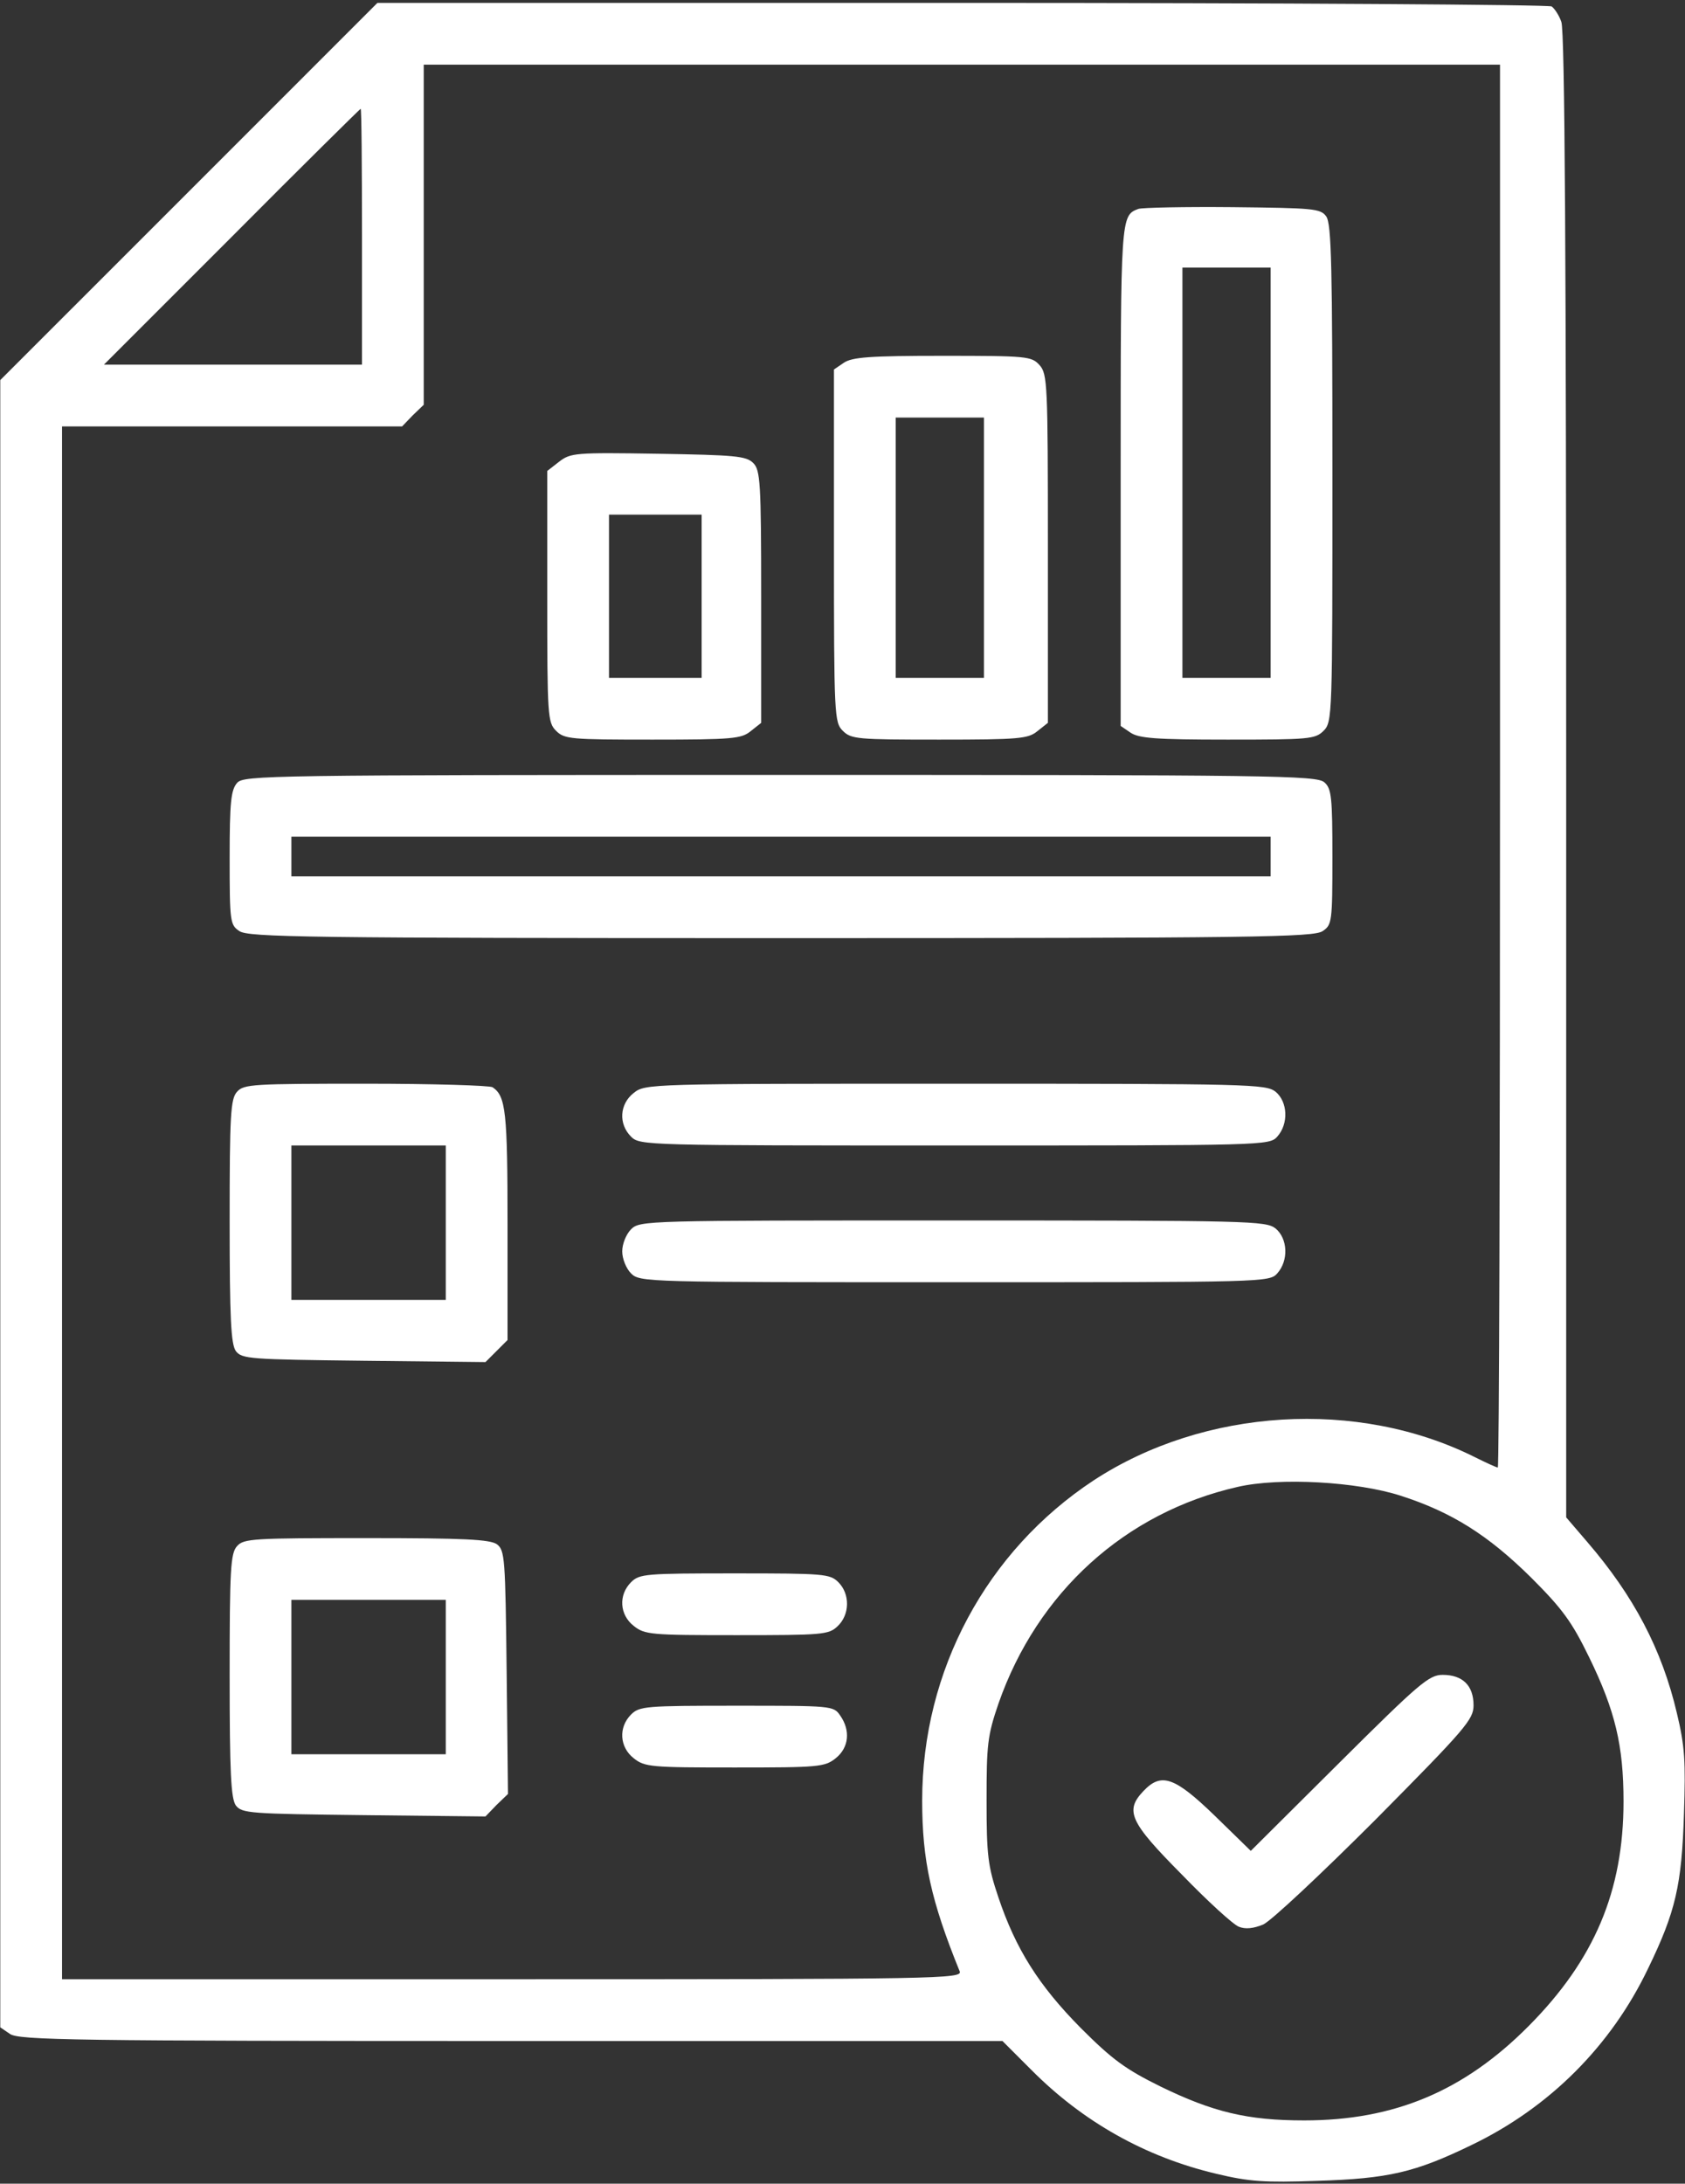 <?xml version="1.0" encoding="UTF-8"?> <svg xmlns="http://www.w3.org/2000/svg" width="382" height="495" viewBox="0 0 382 495" fill="none"><rect x="0" y="0" width="382" height="495" fill="#333333" stroke="none"/><path d="M42.763 43.458L0.062 86.158V272.858V459.558L2.263 461.058C4.263 462.458 16.663 462.658 115.863 462.658H227.263L233.763 469.158C245.463 480.958 259.663 488.958 275.763 492.758C283.263 494.558 286.663 494.758 298.563 494.358C314.763 493.858 320.763 492.458 333.563 486.258C351.263 477.758 365.263 463.758 373.663 446.158C379.863 433.358 381.263 427.358 381.763 411.158C382.163 399.258 381.963 395.858 380.163 388.358C376.763 373.858 370.363 361.758 359.863 349.558L355.063 343.958V175.858C355.063 59.658 354.763 6.958 353.963 4.958C353.463 3.458 352.363 1.858 351.763 1.458C351.063 1.058 290.963 0.658 218.063 0.658H85.562L42.763 43.458ZM340.063 173.658C340.063 261.058 339.863 332.658 339.563 332.658C339.263 332.658 336.863 331.558 334.263 330.258C307.763 317.058 273.063 319.158 247.963 335.558C223.663 351.558 209.063 378.658 209.063 408.158C209.063 421.758 211.063 430.858 217.563 446.858C218.263 448.558 213.063 448.658 116.163 448.658H14.062V272.658V96.658H52.562H91.162L93.562 94.158L96.062 91.758V53.158V14.658H218.063H340.063V173.658ZM82.062 53.658V82.658H52.862H23.562L52.562 53.658C68.463 37.658 81.662 24.658 81.763 24.658C81.963 24.658 82.062 37.658 82.062 53.658ZM317.563 339.058C329.063 342.758 337.363 347.958 347.163 357.658C354.263 364.758 356.363 367.658 360.263 375.658C366.163 387.758 368.063 395.658 368.063 408.358C368.063 428.658 361.463 444.258 346.563 459.258C331.863 474.058 316.063 480.658 295.663 480.658C282.763 480.658 274.963 478.758 263.063 472.958C255.163 469.058 252.163 466.858 245.063 459.758C235.463 450.058 230.263 441.758 226.363 430.158C223.963 423.058 223.663 420.658 223.663 408.158C223.663 395.458 223.863 393.458 226.363 386.158C235.163 360.958 255.063 342.858 280.563 337.058C290.063 334.858 307.663 335.858 317.563 339.058Z" fill="white"></path><path d="M258.063 47.358C254.062 48.858 254.062 49.058 254.062 107.758V164.558L256.263 166.058C258.163 167.358 261.963 167.658 278.263 167.658C296.763 167.658 298.163 167.558 300.063 165.658C302.063 163.658 302.063 162.358 302.063 107.358C302.063 60.358 301.863 50.758 300.663 49.058C299.363 47.258 297.763 47.158 279.363 46.958C268.463 46.858 258.863 47.058 258.063 47.358ZM288.063 107.158V153.658H278.063H268.063V107.158V60.658H278.063H288.063V107.158Z" fill="white"></path><path d="M191.263 82.258L189.062 83.758V123.758C189.062 162.358 189.163 163.758 191.063 165.658C192.963 167.558 194.363 167.658 212.963 167.658C231.063 167.658 233.063 167.458 235.163 165.758L237.563 163.858V124.358C237.563 86.958 237.463 84.758 235.663 82.758C233.863 80.758 232.863 80.658 213.663 80.658C197.063 80.658 193.163 80.958 191.263 82.258ZM223.063 124.158V153.658H213.063H203.063V124.158V94.658H213.063H223.063V124.158Z" fill="white"></path><path d="M126.763 104.658L124.062 106.758V135.258C124.062 162.358 124.163 163.758 126.063 165.658C127.963 167.558 129.363 167.658 147.963 167.658C166.063 167.658 168.063 167.458 170.163 165.758L172.563 163.858V135.258C172.563 109.258 172.363 106.558 170.763 104.958C169.163 103.358 166.663 103.158 149.263 102.858C130.363 102.558 129.363 102.658 126.763 104.658ZM159.063 135.158V153.658H148.563H138.063V135.158V116.658H148.563H159.063V135.158Z" fill="white"></path><path d="M53.763 177.458C52.362 179.058 52.062 181.758 52.062 194.458C52.062 208.958 52.163 209.658 54.263 211.058C56.263 212.458 69.562 212.658 177.063 212.658C284.563 212.658 297.863 212.458 299.863 211.058C301.963 209.658 302.063 208.958 302.063 194.258C302.063 180.758 301.863 178.758 300.263 177.358C298.563 175.758 288.563 175.658 176.863 175.658C60.462 175.658 55.263 175.758 53.763 177.458ZM288.063 194.158V198.658H177.063H66.062V194.158V189.658H177.063H288.063V194.158Z" fill="white"></path><path d="M53.763 247.458C52.263 249.058 52.062 252.658 52.062 276.758C52.062 298.958 52.362 304.658 53.462 306.258C54.862 308.058 56.562 308.158 82.463 308.458L110.063 308.758L112.563 306.258L115.063 303.758V277.658C115.063 251.958 114.663 248.458 111.663 246.458C111.063 246.058 98.162 245.658 82.963 245.658C57.462 245.658 55.263 245.758 53.763 247.458ZM101.063 277.158V294.658H83.562H66.062V277.158V259.658H83.562H101.063V277.158Z" fill="white"></path><path d="M143.662 247.758C140.462 250.258 140.162 254.758 143.062 257.658C145.062 259.658 146.362 259.658 216.362 259.658C286.662 259.658 287.762 259.658 289.562 257.658C292.162 254.758 291.962 249.758 289.162 247.458C286.962 245.758 283.362 245.658 216.562 245.658C147.062 245.658 146.262 245.658 143.662 247.758Z" fill="white"></path><path d="M143.063 278.658C141.963 279.758 141.062 281.958 141.062 283.658C141.062 285.358 141.963 287.558 143.063 288.658C145.063 290.658 146.363 290.658 216.363 290.658C286.663 290.658 287.763 290.658 289.563 288.658C292.163 285.758 291.963 280.758 289.163 278.458C286.963 276.758 283.363 276.658 215.963 276.658C146.363 276.658 145.063 276.658 143.063 278.658Z" fill="white"></path><path d="M53.763 350.458C52.263 352.058 52.062 355.658 52.062 379.758C52.062 401.958 52.362 407.658 53.462 409.258C54.862 411.058 56.562 411.158 82.463 411.458L110.062 411.758L112.562 409.158L115.162 406.658L114.862 379.058C114.562 353.158 114.462 351.458 112.662 350.058C111.062 348.958 105.362 348.658 83.062 348.658C57.462 348.658 55.263 348.758 53.763 350.458ZM101.062 380.158V397.658H83.562H66.062V380.158V362.658H83.562H101.062V380.158Z" fill="white"></path><path d="M143.062 358.658C140.162 361.558 140.462 366.058 143.662 368.558C146.162 370.558 147.562 370.658 166.962 370.658C186.462 370.658 187.862 370.558 189.862 368.658C192.662 366.058 192.762 361.358 190.062 358.658C188.162 356.758 186.762 356.658 166.562 356.658C146.362 356.658 144.962 356.758 143.062 358.658Z" fill="white"></path><path d="M143.062 388.658C140.162 391.558 140.462 396.058 143.662 398.558C146.162 400.558 147.562 400.658 166.562 400.658C185.562 400.658 186.962 400.558 189.462 398.558C192.462 396.158 192.862 392.258 190.462 388.858C188.962 386.658 188.562 386.658 166.962 386.658C146.362 386.658 144.962 386.758 143.062 388.658Z" fill="white"></path><path d="M303.662 399.559L283.562 419.559L275.362 411.559C266.262 402.759 263.262 401.759 259.262 405.959C254.962 410.459 256.062 412.959 267.862 424.859C273.762 430.959 279.562 436.259 280.862 436.759C282.362 437.359 284.162 437.159 286.362 436.259C288.162 435.459 299.562 424.759 311.862 412.459C332.362 391.759 334.062 389.759 334.062 386.559C334.062 382.059 331.562 379.659 327.062 379.659C323.962 379.659 321.762 381.559 303.662 399.559Z" fill="white"></path></svg> 